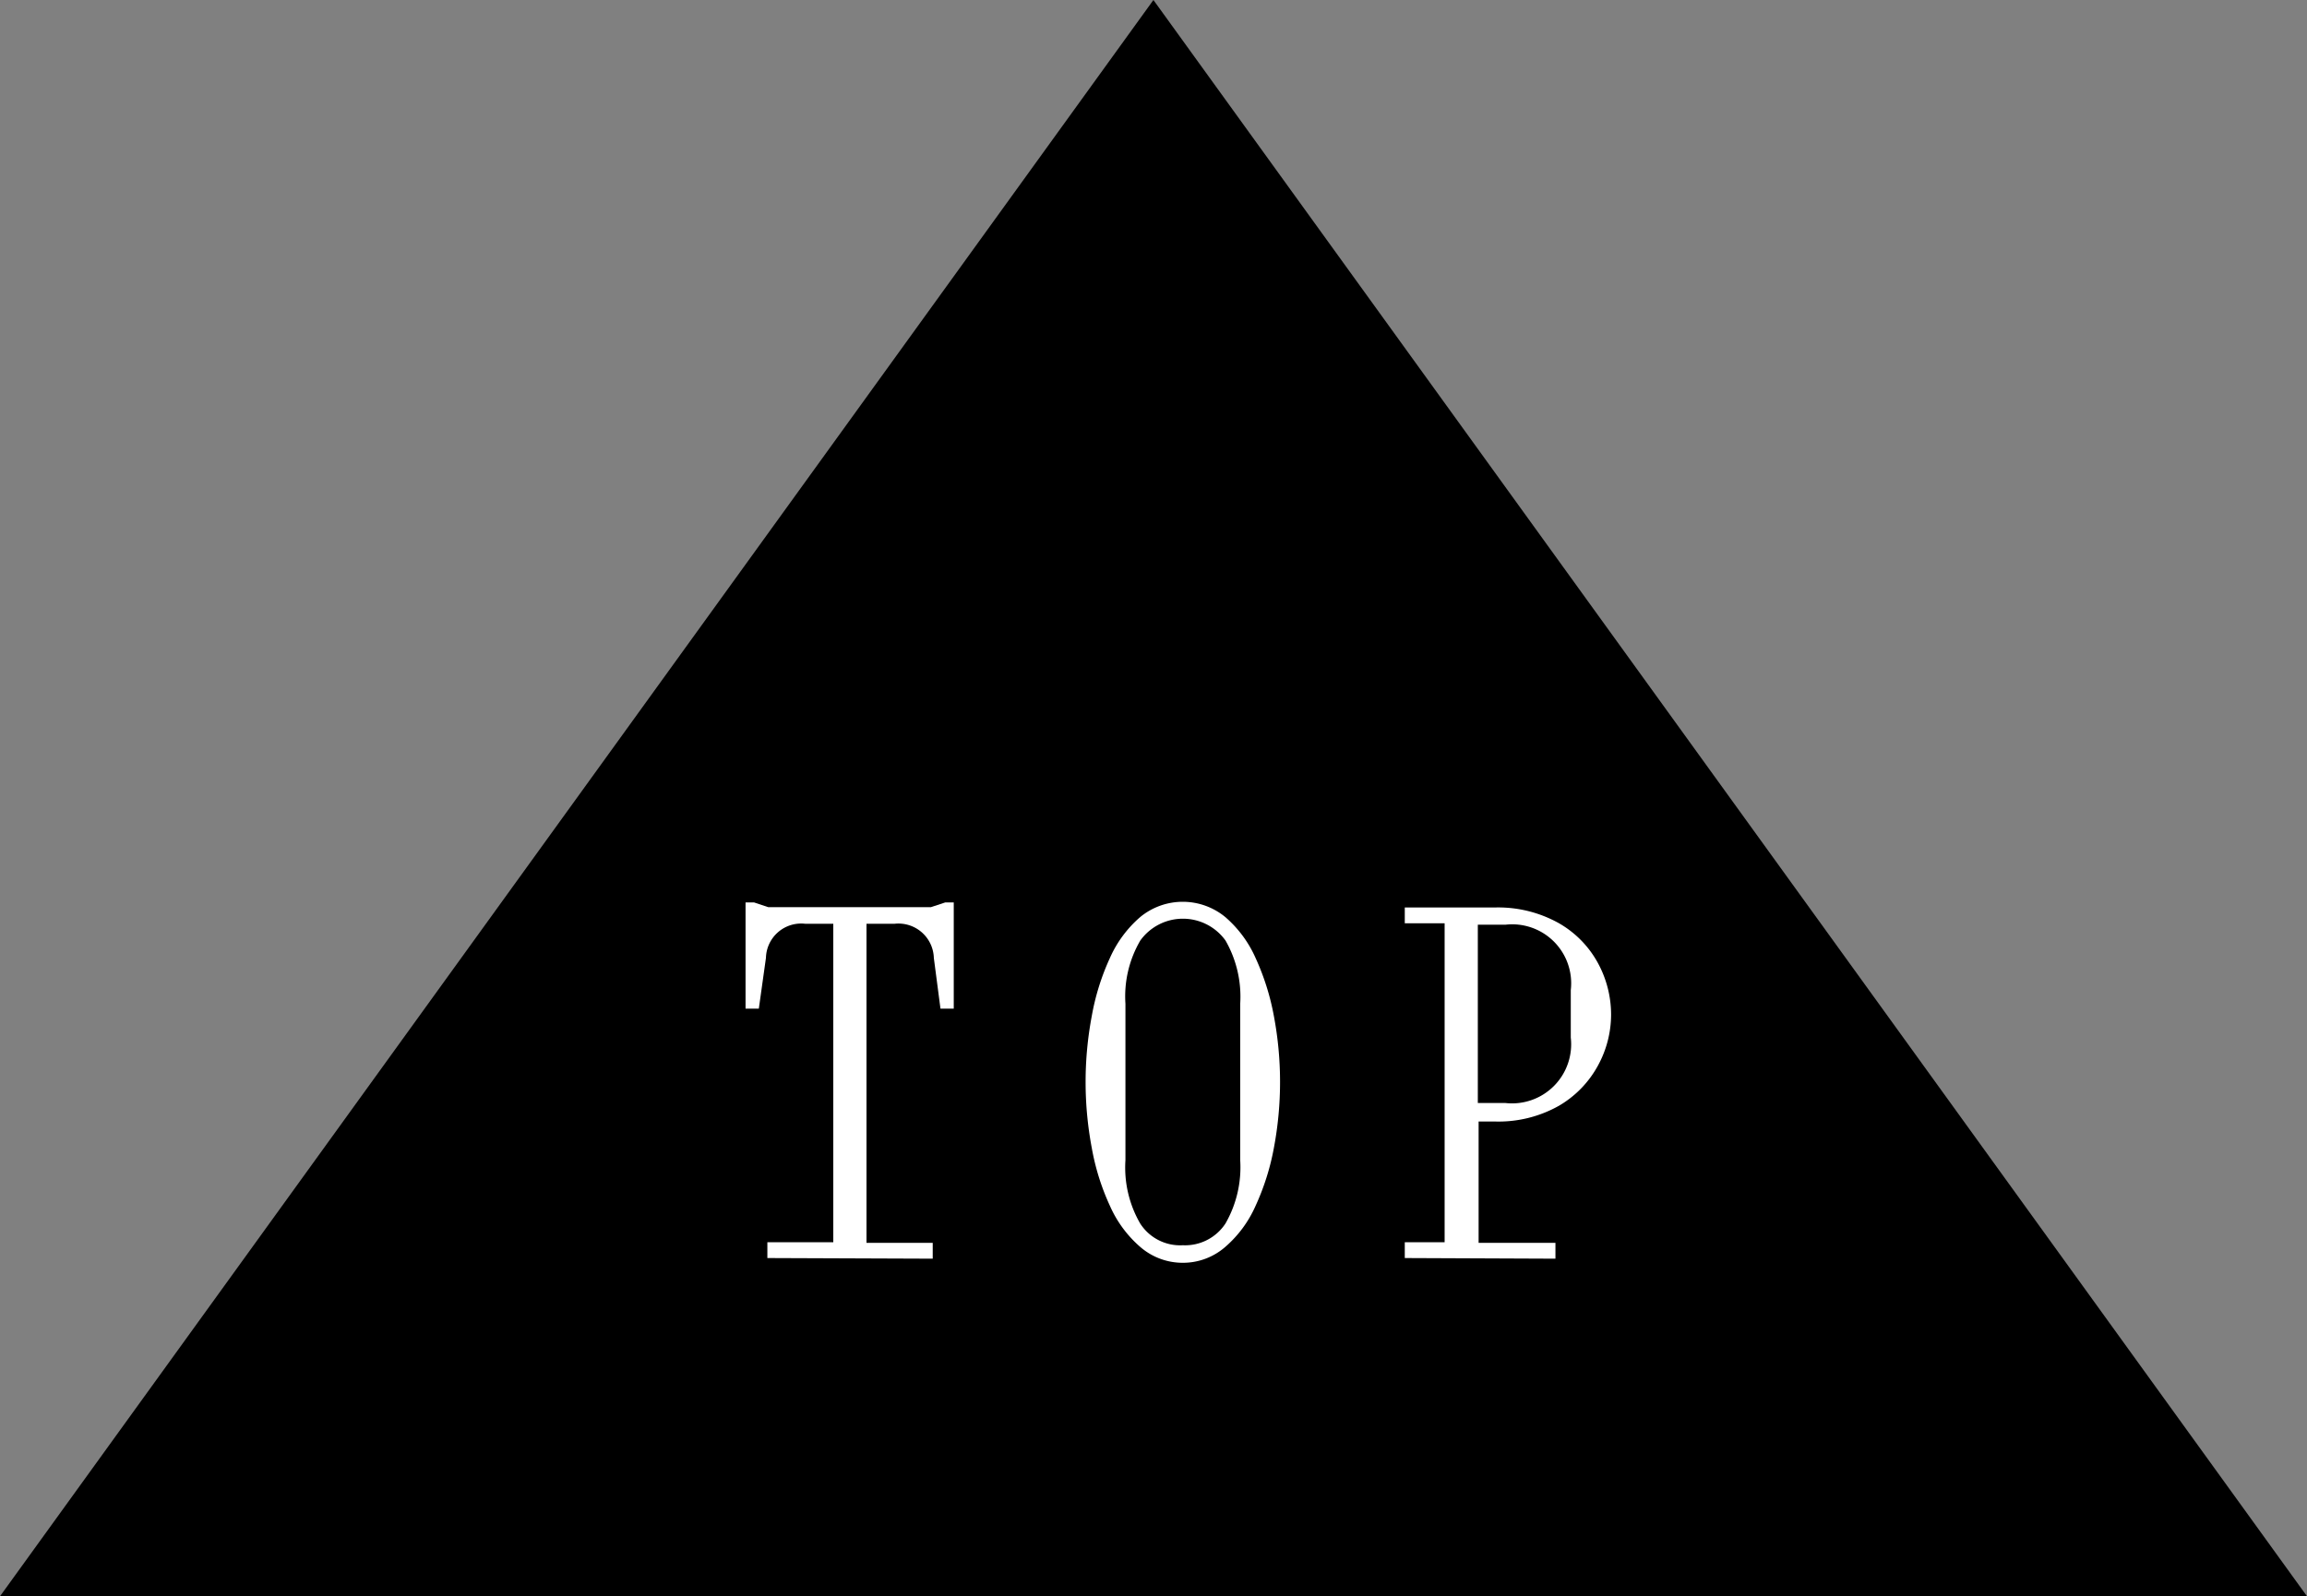 <svg xmlns="http://www.w3.org/2000/svg" width="145.93" height="101" viewBox="0 0 145.93 101"><rect x="0" y="0" width="145.93" height="101" fill="#808080" stroke="none"/><defs><style>.cls-1{fill:#fff;}</style></defs><g id="レイヤー_2" data-name="レイヤー 2"><g id="デザイン"><polygon points="0 101 72.96 0 145.93 101 0 101"/><path class="cls-1" d="M48.54,79.6v-1h4.17V58.45H50.94a2.23,2.23,0,0,0-2.49,2.16L48,63.82h-.84V57.1h.54l.9.3H58.88l.91-.3h.54v6.72h-.84l-.42-3.21a2.24,2.24,0,0,0-2.49-2.16H54.81V78.64H59v1Z"/><path class="cls-1" d="M74.82,79.9a4.09,4.09,0,0,1-2.69-1,7.38,7.38,0,0,1-1.92-2.6,15,15,0,0,1-1.15-3.67,22.49,22.49,0,0,1,0-8.34,15.12,15.12,0,0,1,1.15-3.68,7.34,7.34,0,0,1,1.92-2.59,4.23,4.23,0,0,1,5.37,0,7.34,7.34,0,0,1,1.92,2.59,15.57,15.57,0,0,1,1.16,3.68,22.49,22.49,0,0,1,0,8.34,15.48,15.48,0,0,1-1.16,3.67,7.38,7.38,0,0,1-1.92,2.6A4.06,4.06,0,0,1,74.82,79.9Zm0-1.11a3.05,3.05,0,0,0,2.7-1.38,7.15,7.15,0,0,0,.93-4v-9.9a7.15,7.15,0,0,0-.93-4,3.32,3.32,0,0,0-5.39,0,7,7,0,0,0-.94,4v9.9a7.07,7.07,0,0,0,.93,4A3,3,0,0,0,74.82,78.79Z"/><path class="cls-1" d="M88.86,79.6v-1h2.52V58.42H88.86v-1h5.67a7.86,7.86,0,0,1,4.09,1,6.46,6.46,0,0,1,2.46,2.52,6.84,6.84,0,0,1,.83,3.26,6.74,6.74,0,0,1-.83,3.22,6.58,6.58,0,0,1-2.46,2.54,7.77,7.77,0,0,1-4.09,1h-1v7.68h4.86v1Zm4.62-9.81h1.74a3.74,3.74,0,0,0,4.14-4.14v-3a3.73,3.73,0,0,0-4.14-4.14H93.48Z"/></g></g></svg>
